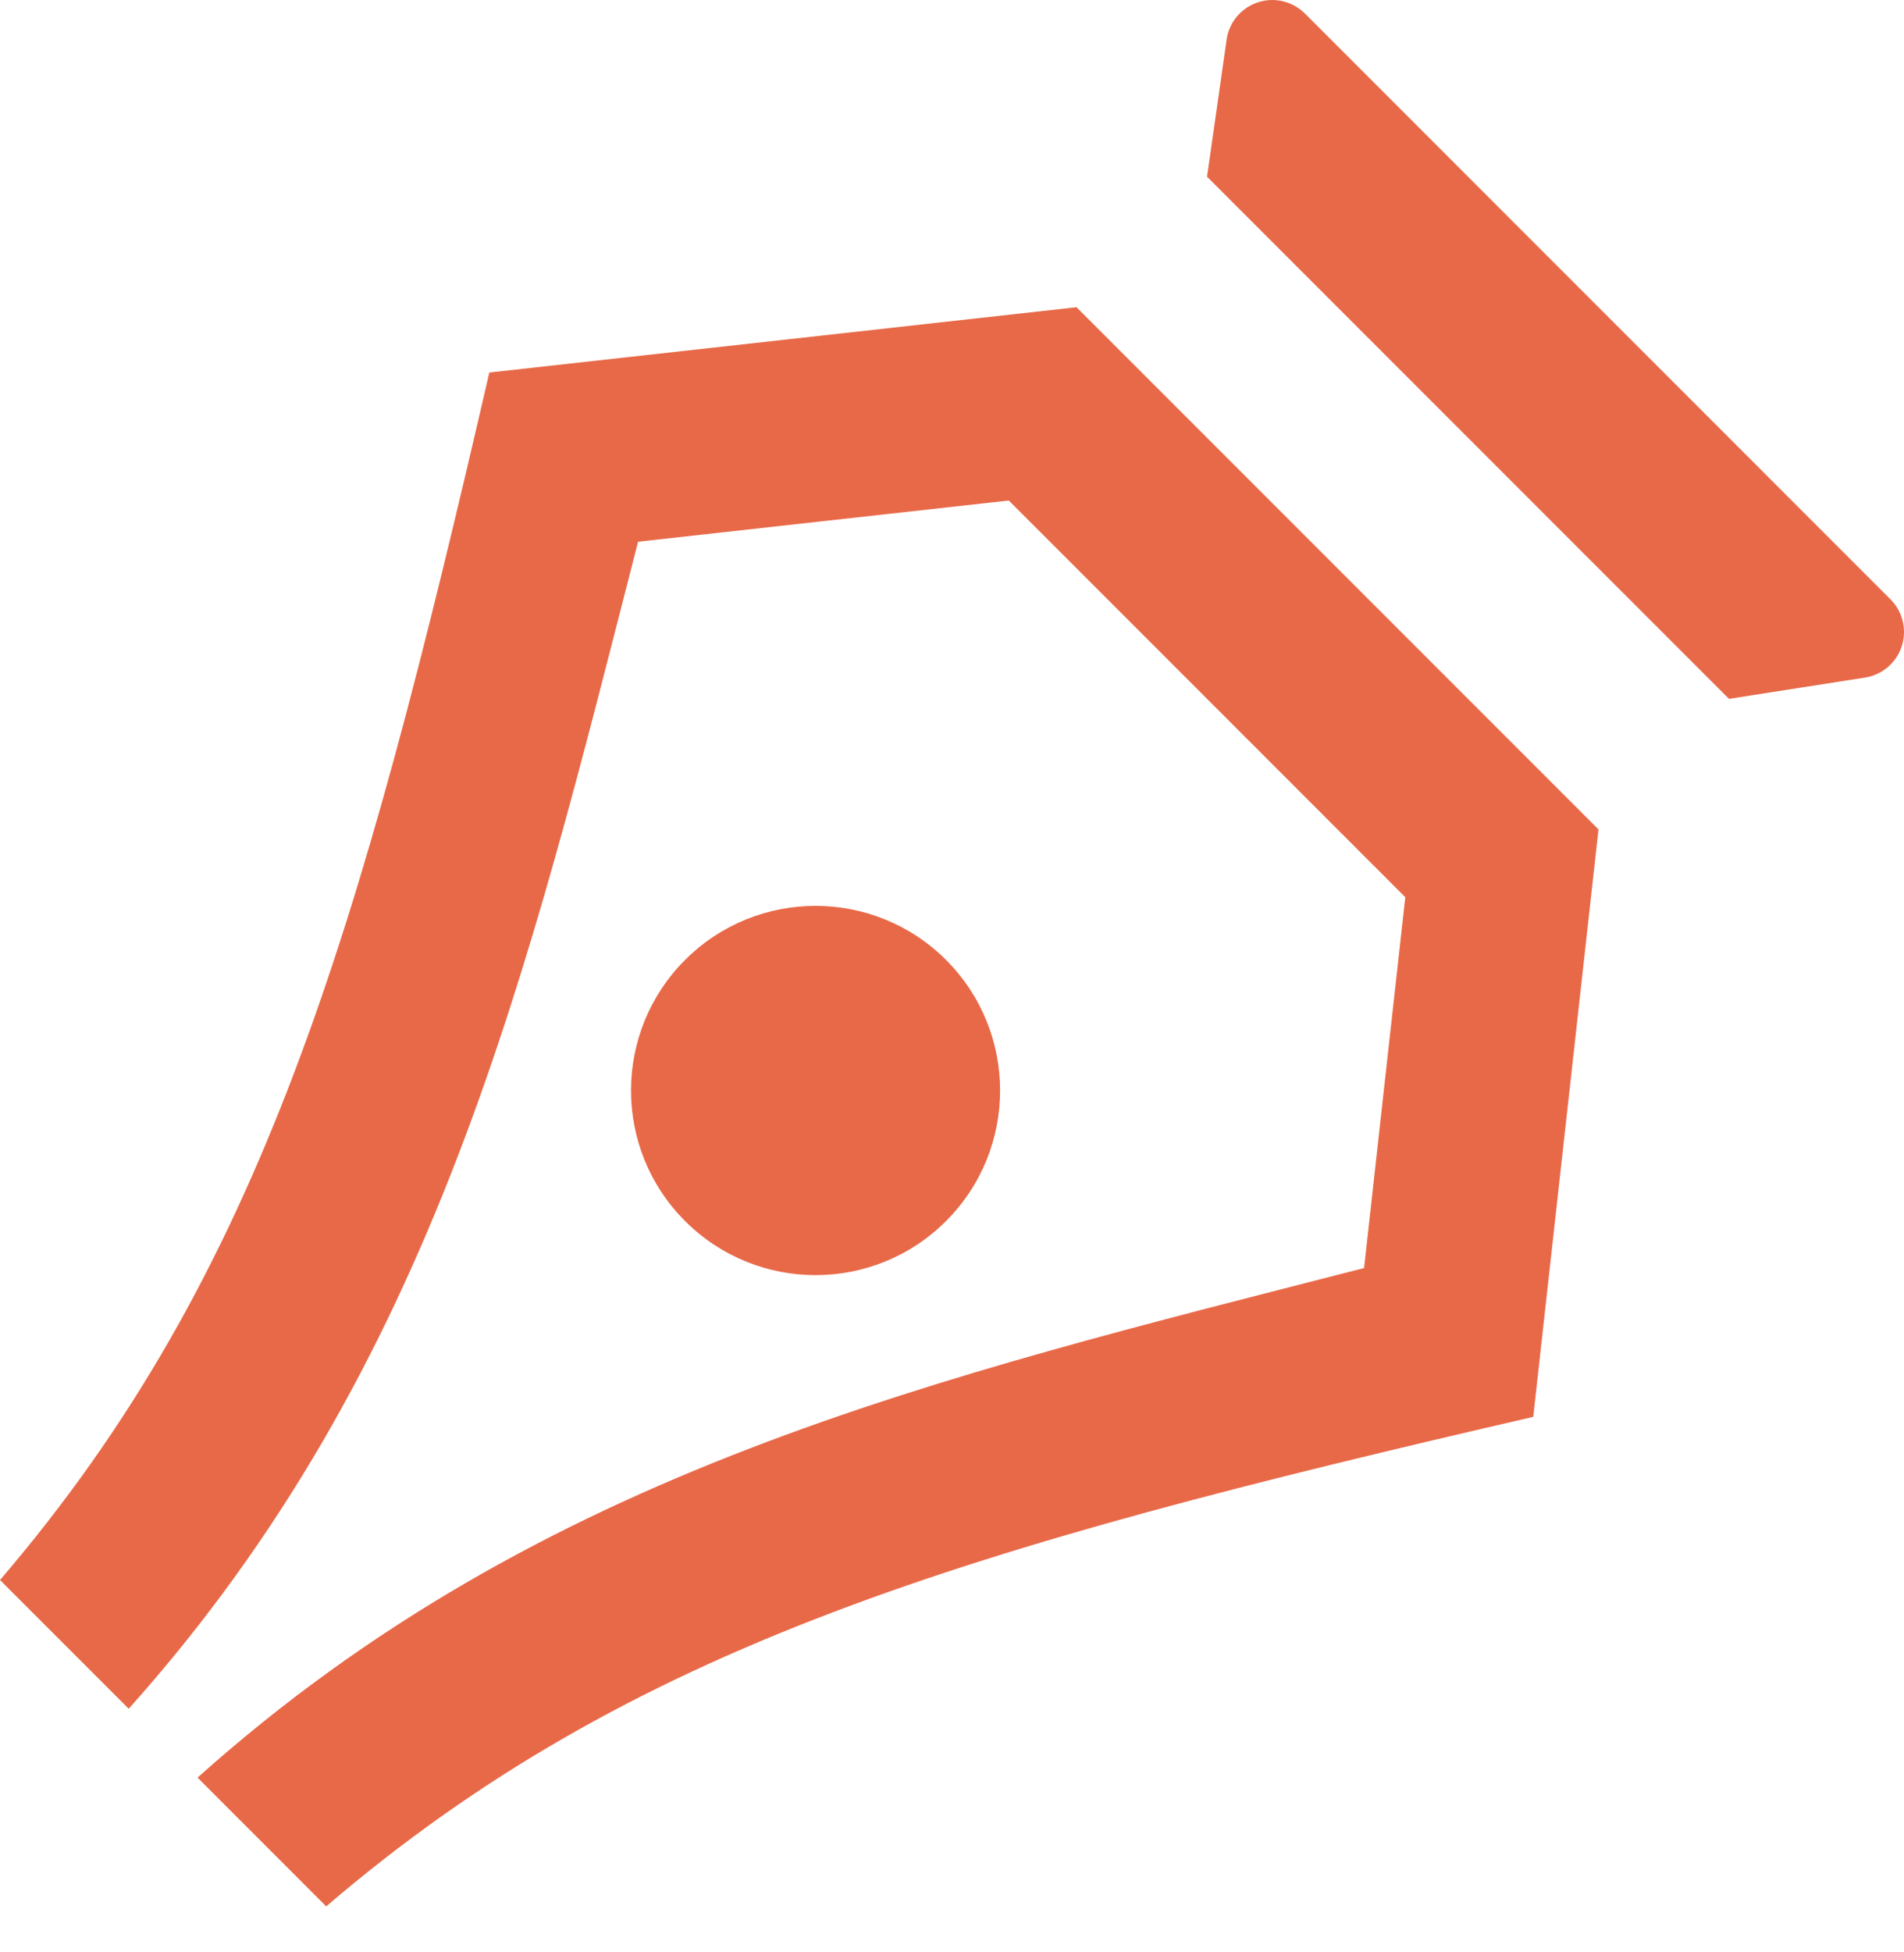 <svg xmlns="http://www.w3.org/2000/svg" fill="none" viewBox="0 0 40 41" height="41" width="40">
<path fill="#E86948" d="M27.414 0.284L39.716 12.586C40.095 12.965 40.095 13.579 39.716 13.957C39.571 14.102 39.383 14.198 39.181 14.229L36.323 14.676L25.358 3.711L25.769 0.832C25.845 0.302 26.335 -0.066 26.865 0.01C27.073 0.04 27.265 0.136 27.414 0.284ZM4.15 37.33C11.365 30.872 19.648 28.941 28.657 26.629L29.523 18.841L21.193 10.511L13.405 11.376C11.093 20.386 9.162 28.669 2.704 35.884L0 33.18C5.483 26.784 7.539 19.702 10.28 7.823L22.616 6.452L33.582 17.418L32.211 29.754C20.332 32.495 13.25 34.551 6.853 40.034L4.15 37.33ZM14.392 25.642C12.878 24.128 12.878 21.673 14.392 20.159C15.906 18.645 18.361 18.645 19.875 20.159C21.389 21.673 21.389 24.128 19.875 25.642C18.361 27.156 15.906 27.156 14.392 25.642Z"></path>
</svg>

